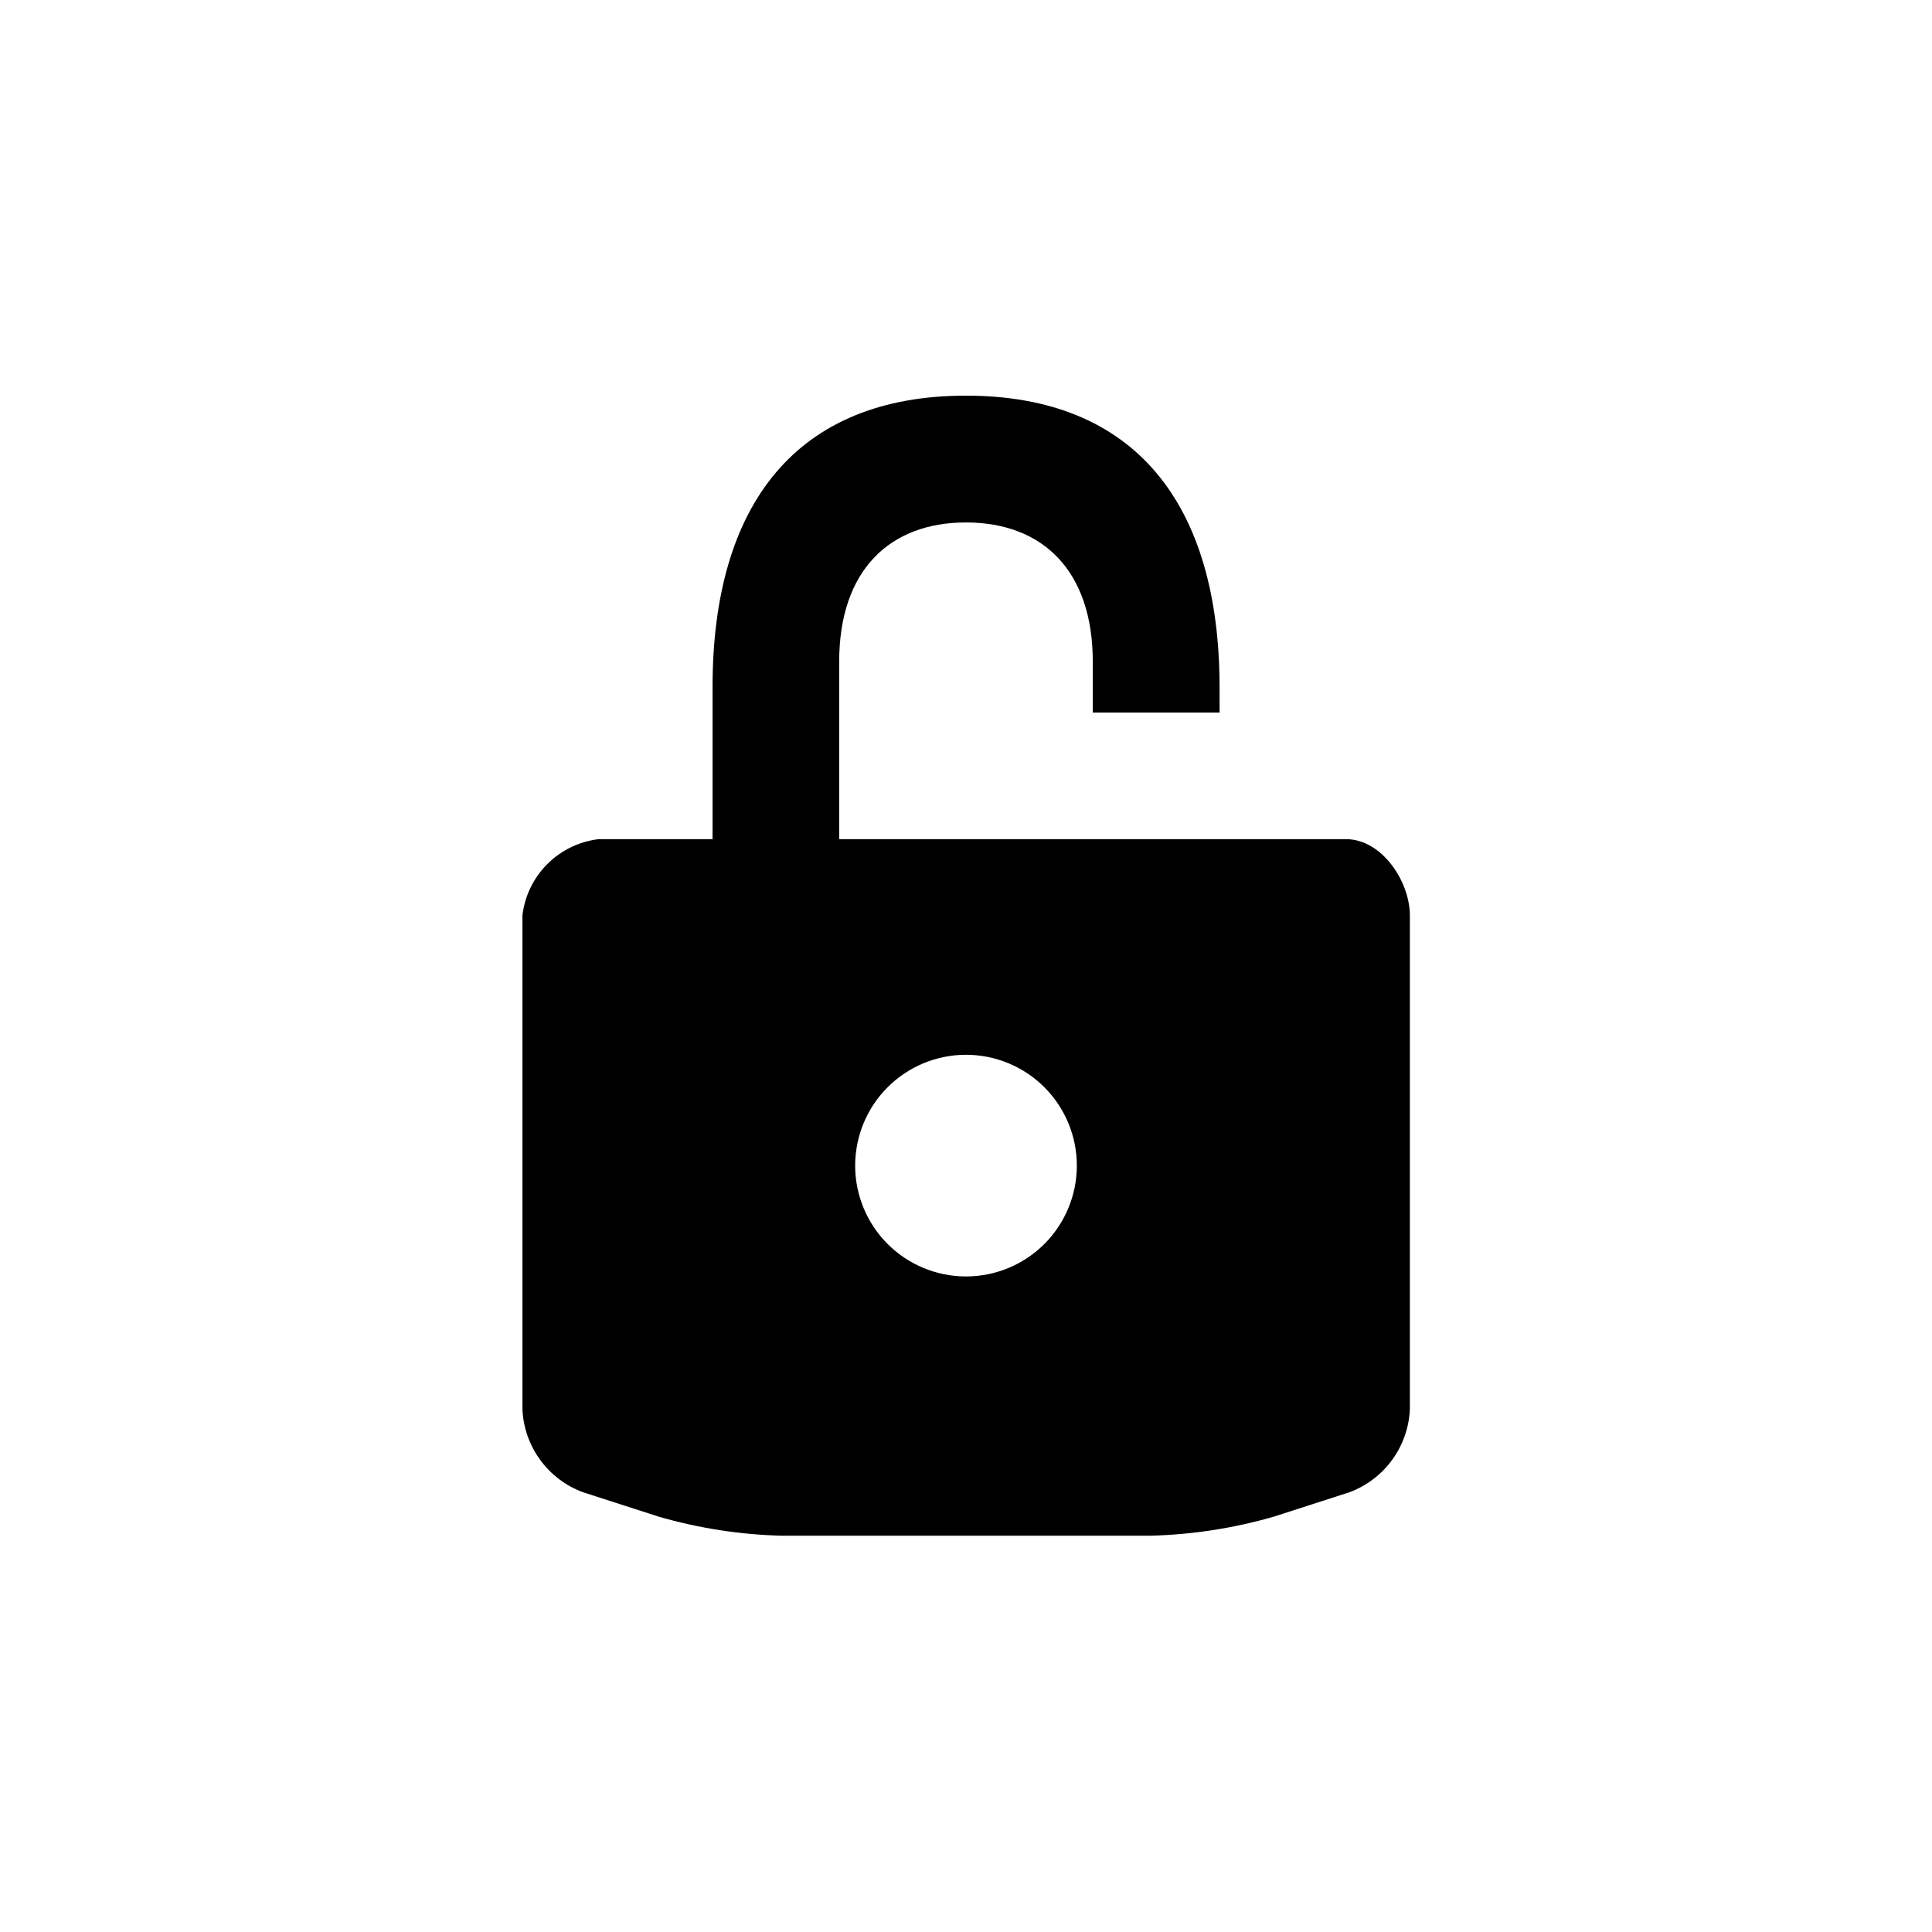 <?xml version="1.0" encoding="UTF-8"?>
<!-- Uploaded to: ICON Repo, www.svgrepo.com, Generator: ICON Repo Mixer Tools -->
<svg fill="#000000" width="800px" height="800px" version="1.1" viewBox="144 144 512 512" xmlns="http://www.w3.org/2000/svg">
 <path d="m500.76 366.39h-134.37v-47.004c0-24.285 13.402-36.93 33.605-36.93s33.605 12.645 33.605 36.93v13.453h33.605l-0.004-6.754c-0.051-48.617-22.418-77.234-67.207-77.234s-67.16 28.617-67.16 77.234v40.305h-30.23 0.004c-5.133 0.617-9.906 2.938-13.559 6.594-3.656 3.652-5.977 8.43-6.594 13.559v130.99c0.223 4.82 1.859 9.469 4.711 13.367 2.848 3.898 6.781 6.871 11.309 8.547l20.152 6.5c10.656 3.078 21.66 4.773 32.75 5.035h97.336c11.102-0.27 22.125-1.961 32.797-5.035l20.152-6.5c4.519-1.695 8.445-4.68 11.285-8.582 2.84-3.906 4.469-8.562 4.684-13.383v-130.99c-0.098-9.219-7.606-20.102-16.875-20.102zm-100.76 115.88c-7.793 0-15.262-3.094-20.77-8.602-5.508-5.508-8.605-12.98-8.605-20.77 0-7.789 3.098-15.262 8.605-20.77 5.508-5.508 12.977-8.602 20.77-8.602 7.789 0 15.258 3.094 20.77 8.602 5.508 5.508 8.602 12.98 8.602 20.77 0 7.789-3.094 15.262-8.602 20.77-5.512 5.508-12.98 8.602-20.77 8.602z"/>
</svg>